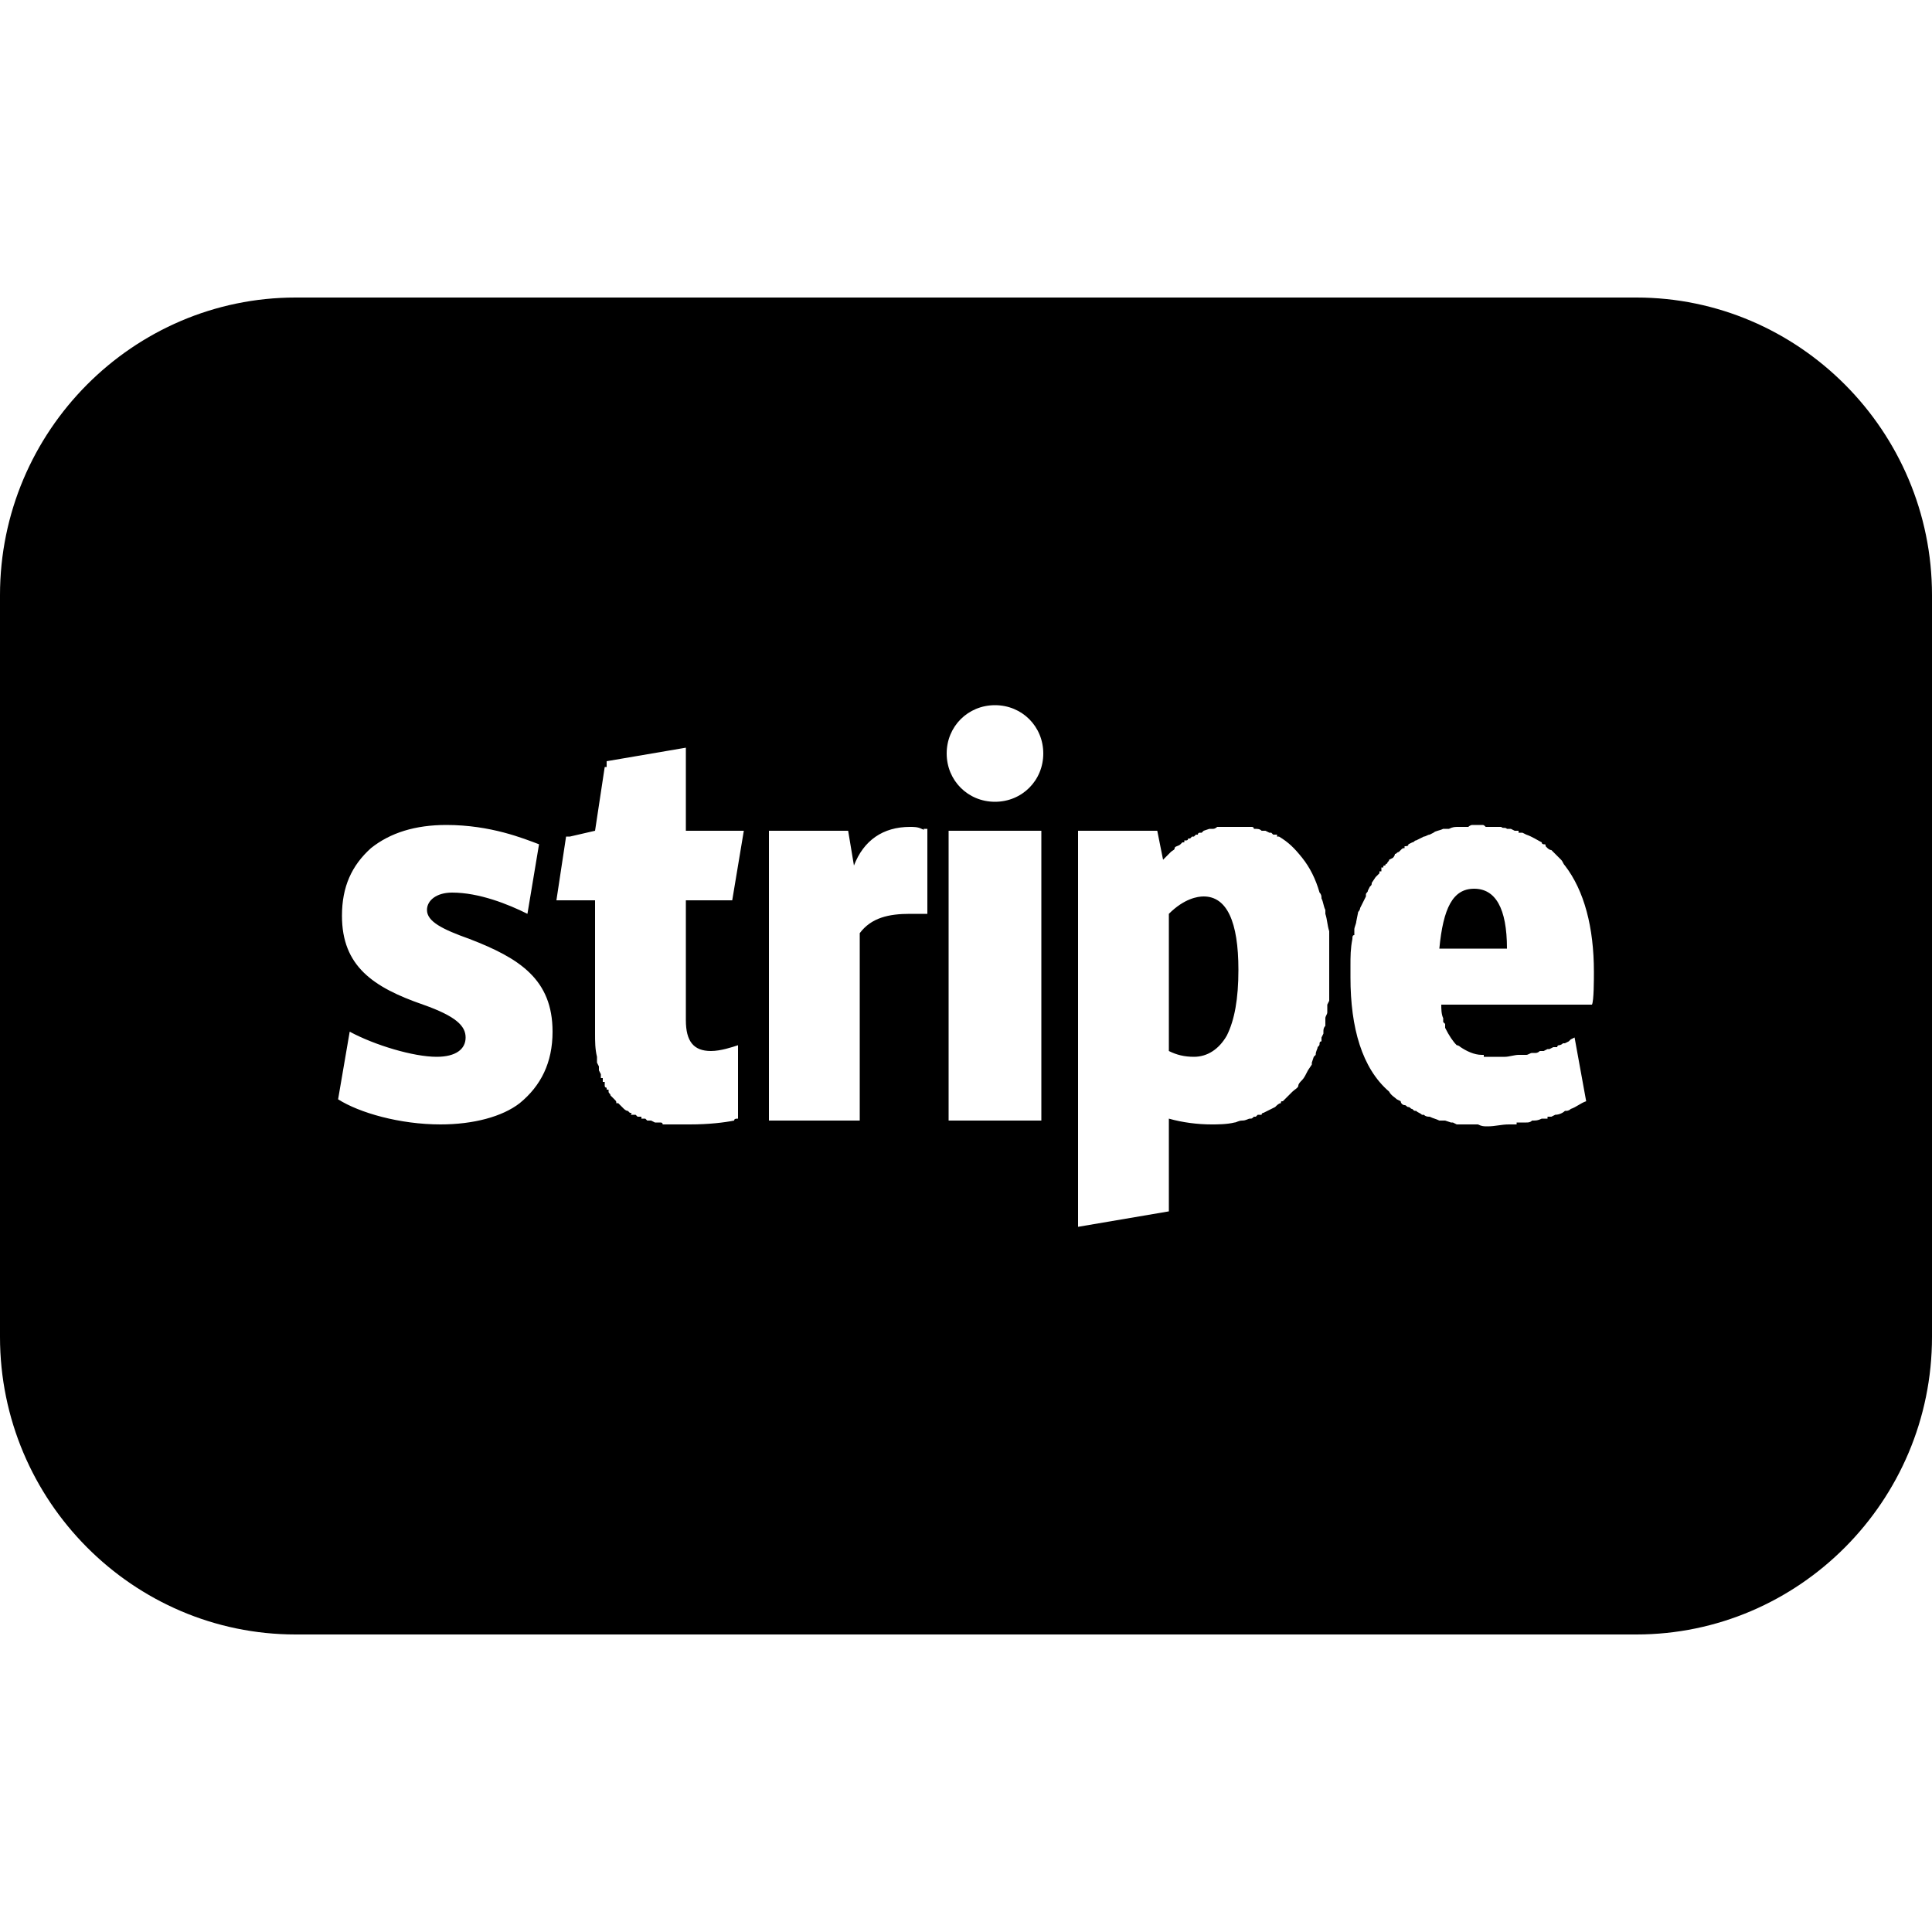 <svg width="64" height="64" viewBox="0 0 1000 1000" xmlns="http://www.w3.org/2000/svg"><path d="M847 154H153C69 154 0 223 0 308v384c0 85 69 154 153 154h694c84 0 153-69 153-154V308c0-85-69-154-153-154zM269 571c-9 7-24 11-41 11-21 0-42-6-53-13l6-35c13 7 33 13 45 13 10 0 15-4 15-10s-5-11-22-17c-26-9-42-20-42-46 0-15 5-26 15-35 10-8 23-12 39-12 23 0 40 7 48 10l-6 36c-10-5-25-11-39-11-8 0-13 4-13 9 0 6 8 10 22 15 26 10 43 21 43 48 0 16-6 28-17 37zm99-27c5 0 11-2 14-3v38c-1 0-2 0-2 1-5 1-13 2-23 2h-14c0-1-1-1-1-1h-2-1l-2-1h-2l-1-1h-2v-1h-1-1l-1-1h-1-1c-1 0 0-1 0-1h-1l-1-1c-1 0-2-1-2-1l-1-1-1-1-1-1h-1c0-1 0-1-1-2l-1-1-1-1c0-1-1-1-1-2v-1h-1v-1s-1 0-1-1v-1-1h-1v-1-1h-1v-2l-1-2v-1-1l-1-2v-3c-1-4-1-8-1-12v-69h-20l5-33h2l13-3 5-33h1v-3l41-7v43h30l-6 36h-24v62c0 11 4 16 13 16zm112-71h-9c-11 0-20 2-26 10v97h-47V430h41l3 18c5-13 15-20 29-20 2 0 4 0 6 1s1 0 1 0h2v44zm59 107h-48V430h48v150zm-24-165c-14 0-25-11-25-25s11-25 25-25 25 11 25 25-11 25-25 25zm171 112v4c-1 1-1 2-1 3v1l-1 2v2c-1 0-1 1-1 1 0 1 0 1-1 2 0 1-1 2-1 4l-1 1-1 3v1l-2 3c-1 2-2 4-3 5s-2 2-2 3-2 2-3 3l-1 1-1 1-3 3c-1 0-1 0-1 1-1 0-2 1-3 2l-6 3s-1 0-1 1h-2l-1 1h-1c-1 1-1 1-2 1s-2 1-4 1-3 1-4 1c-4 1-9 1-12 1-7 0-15-1-22-3v48l-47 8V430h41l3 15 4-4c1-1 2-1 2-2s2-1 3-2l1-1h1v-1h1c1 0 1-1 1-1h1l1-1h1l1-1h1s0-1 1-1h1l1-1 3-1h2s1 0 2-1h18s1 0 1 1c2 0 3 0 4 1h2l2 1h1l1 1h2v1h1c5 3 8 6 12 11s7 11 9 18c1 1 1 2 1 3 1 2 1 4 2 6v2c1 3 1 6 2 9v36l-1 2v4c0 1-1 2-1 3zm138-7h-78c0 2 0 5 1 7v2l1 1v2c2 4 4 7 6 9 1 0 2 1 2 1 3 2 7 4 11 4h1v1h11c2 0 5-1 7-1h4c1 0 2-1 3-1h2s1 0 2-1h2l2-1h1l2-1h2s0-1 1-1c0 0 1 0 2-1h1l2-1 1-1 2-1 6 33c-3 1-5 3-8 4-1 1-2 1-3 1-1 1-3 2-5 2l-2 1h-2v1h-3c-2 1-3 1-5 1-1 1-2 1-3 1h-2-2-1v1h-4c-4 0-7 1-11 1-2 0-3 0-5-1h-6-5l-2-1h-1l-3-1h-3c-2-1-3-1-5-2-1 0-2 0-3-1h-1c-1-1-2-1-3-2-1 0-1 0-2-1-1 0-1-1-2-1s-1-1-2-1-2-1-2-2l-2-1c-1-1-3-2-4-4-14-12-20-33-20-59v-6c0-5 0-9 1-14 0-1 0-2 1-2v-3c0-1 1-3 1-4l1-5c1-1 1-2 1-2l3-6v-1c0-1 1-1 1-2l1-2c1-1 1-1 1-2l2-3 2-2v-1h1v-1-1h1c0-1 0-1 1-1 0 0 0-1 1-1 0-1 1-1 1-2l2-1s1-1 1-2c1 0 1-1 2-1l1-1c1-1 1-1 2-1v-1c1 0 2 0 2-1l2-1c1 0 1-1 2-1l2-1 2-1c1 0 2-1 3-1l2-1c1-1 3-1 5-2h3c2-1 3-1 5-1h5c1-1 2-1 2-1h5c1 0 1 0 2 1h8c1 1 2 0 3 1h2l2 1h2v1h2l2 1c3 1 6 3 8 4 0 1 1 1 1 1 1 0 1 0 1 1l1 1s1 1 2 1l1 1 1 1 1 1 2 2c1 1 1 2 2 3 10 13 15 32 15 55 0 4 0 15-1 17zm-183-18c0 15-2 26-6 34-4 7-10 11-17 11-5 0-9-1-13-3v-71c8-8 15-9 18-9 12 0 18 13 18 38zm139-11h-35c2-21 7-31 18-31s17 10 17 31z"/></svg>
